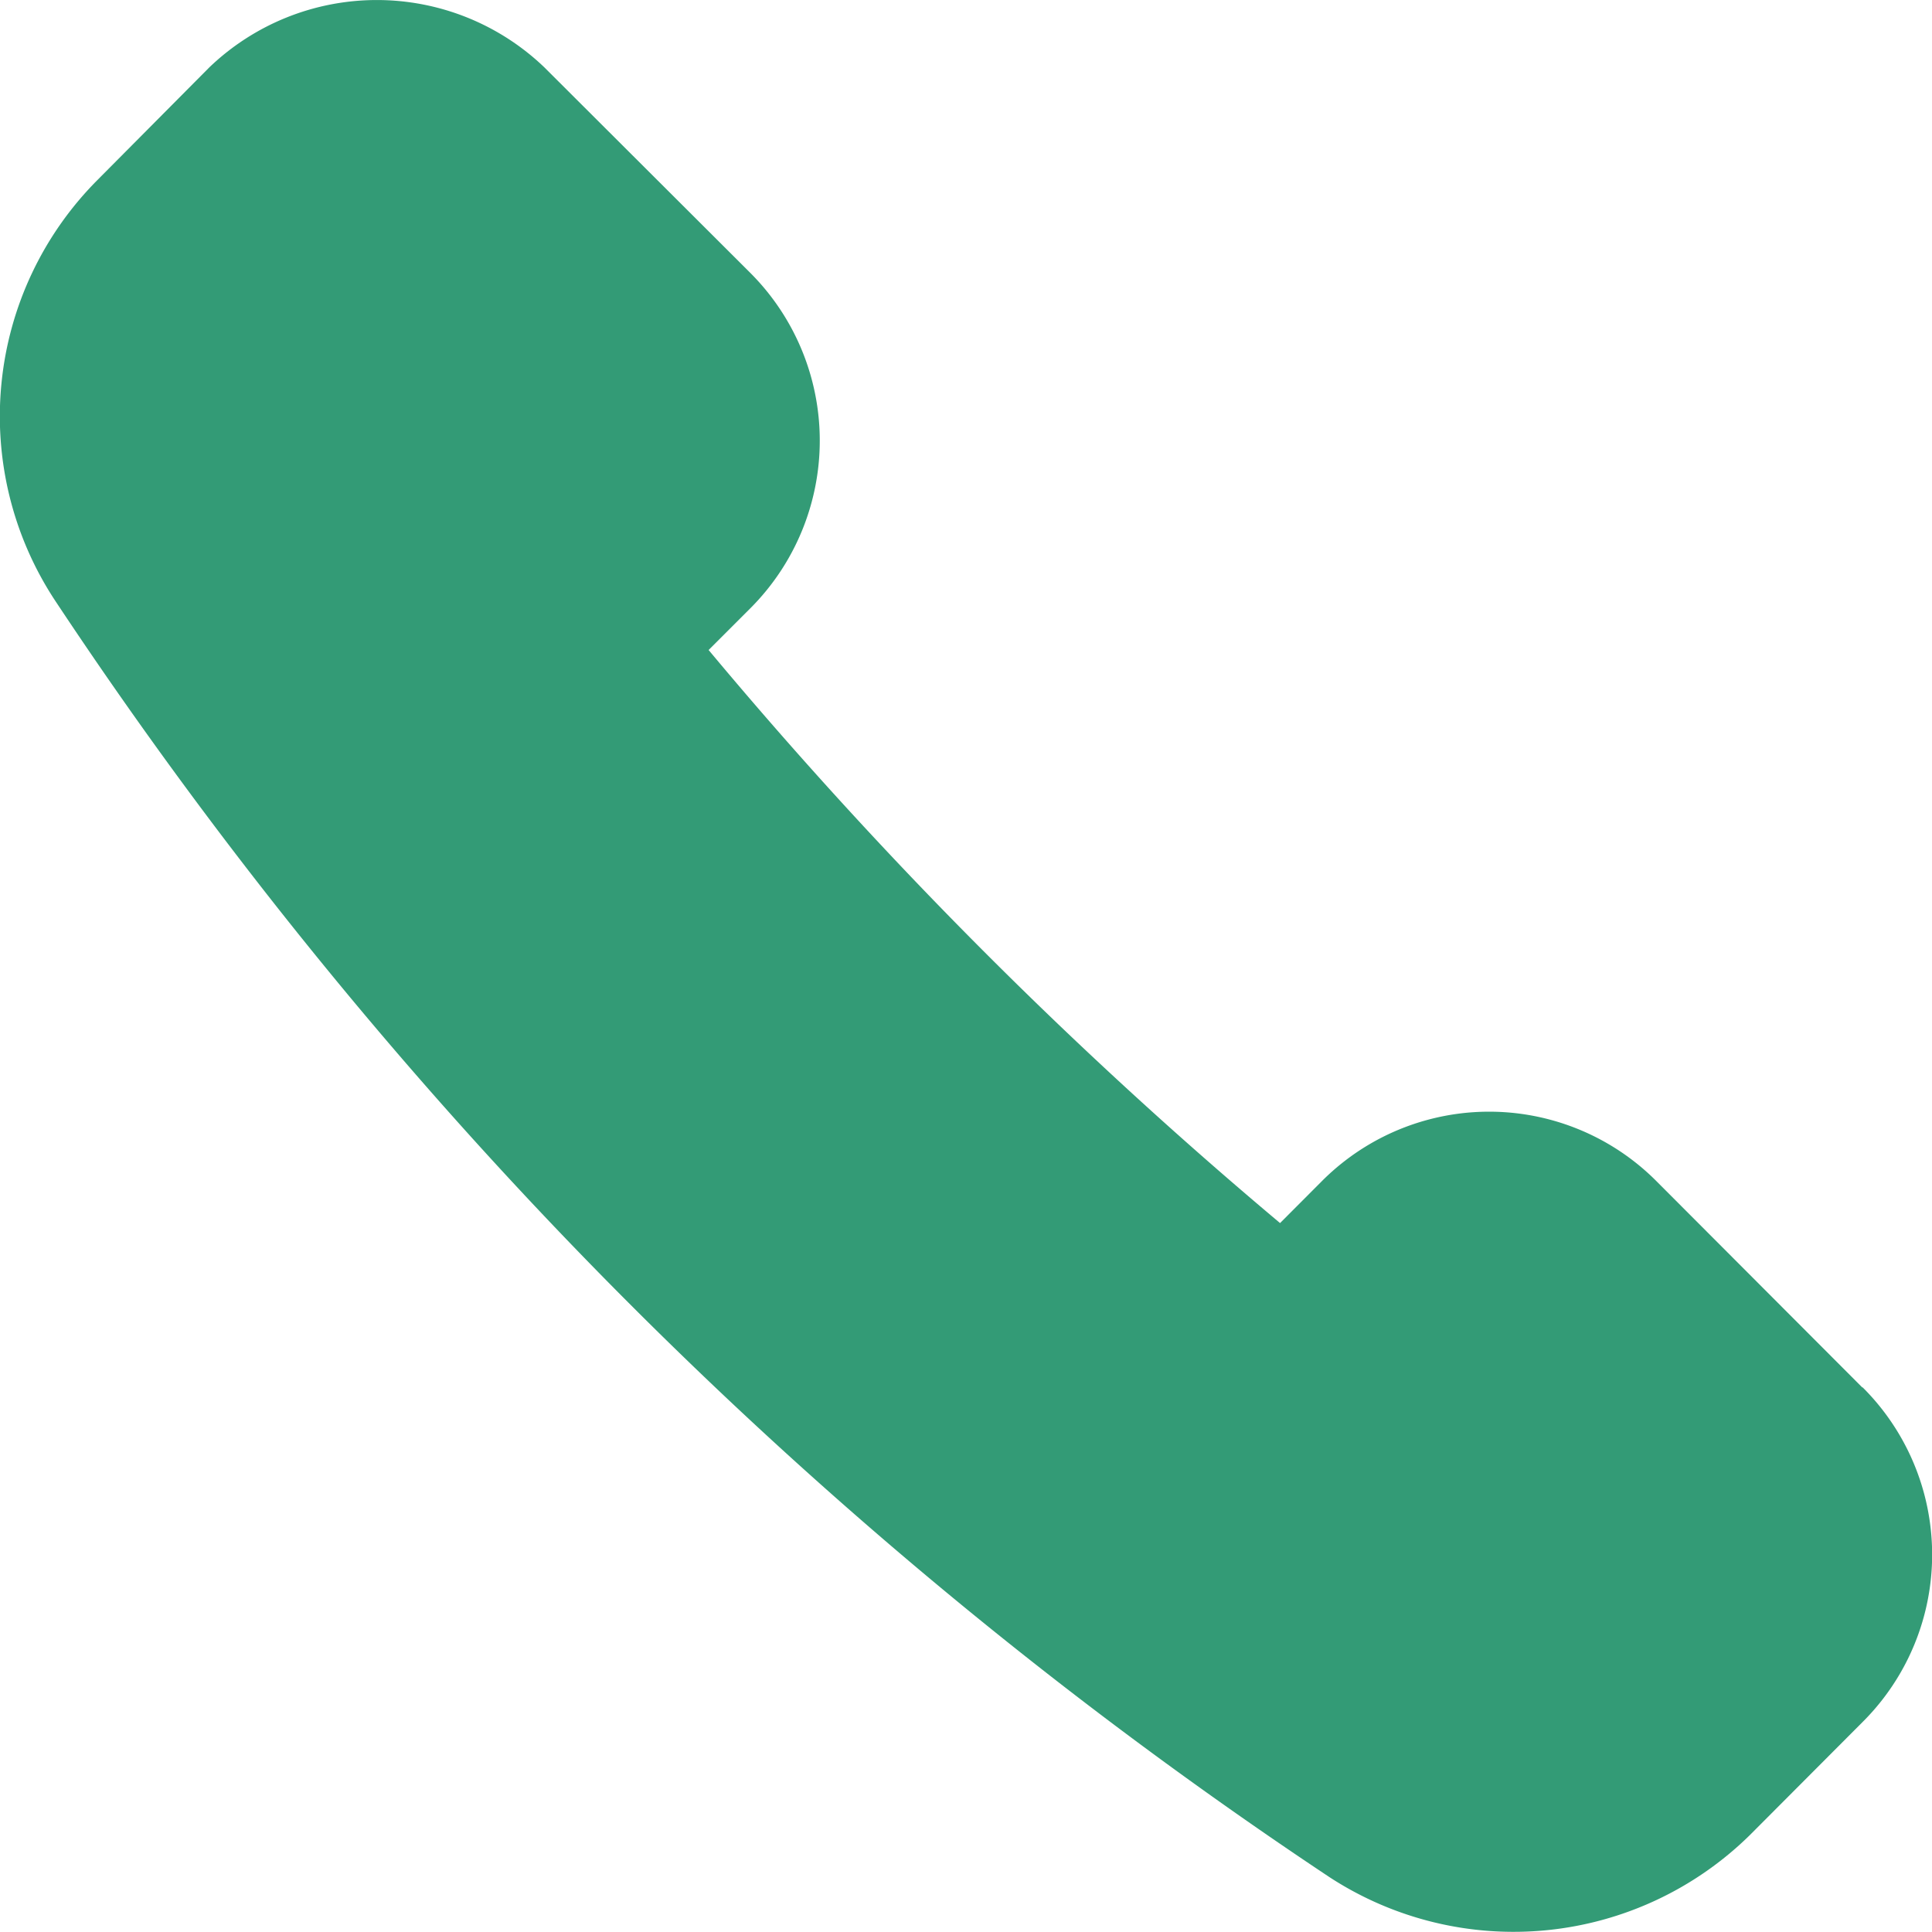 <svg xmlns="http://www.w3.org/2000/svg" width="18" height="18" fill="none"><path fill="#339B76" d="m17.35 12.926-1.919-1.923a2.2 2.2 0 0 0-3.114 0l-.391.392a42.6 42.6 0 0 1-5.324-5.339l.392-.392a2.21 2.21 0 0 0 0-3.118L5.07.626a2.255 2.255 0 0 0-3.118 0L.905 1.68a3.12 3.12 0 0 0-.392 3.915A42.4 42.4 0 0 0 12.388 17.49a3.14 3.14 0 0 0 3.914-.392l1.052-1.055a2.2 2.2 0 0 0 0-3.117z"/></svg>
